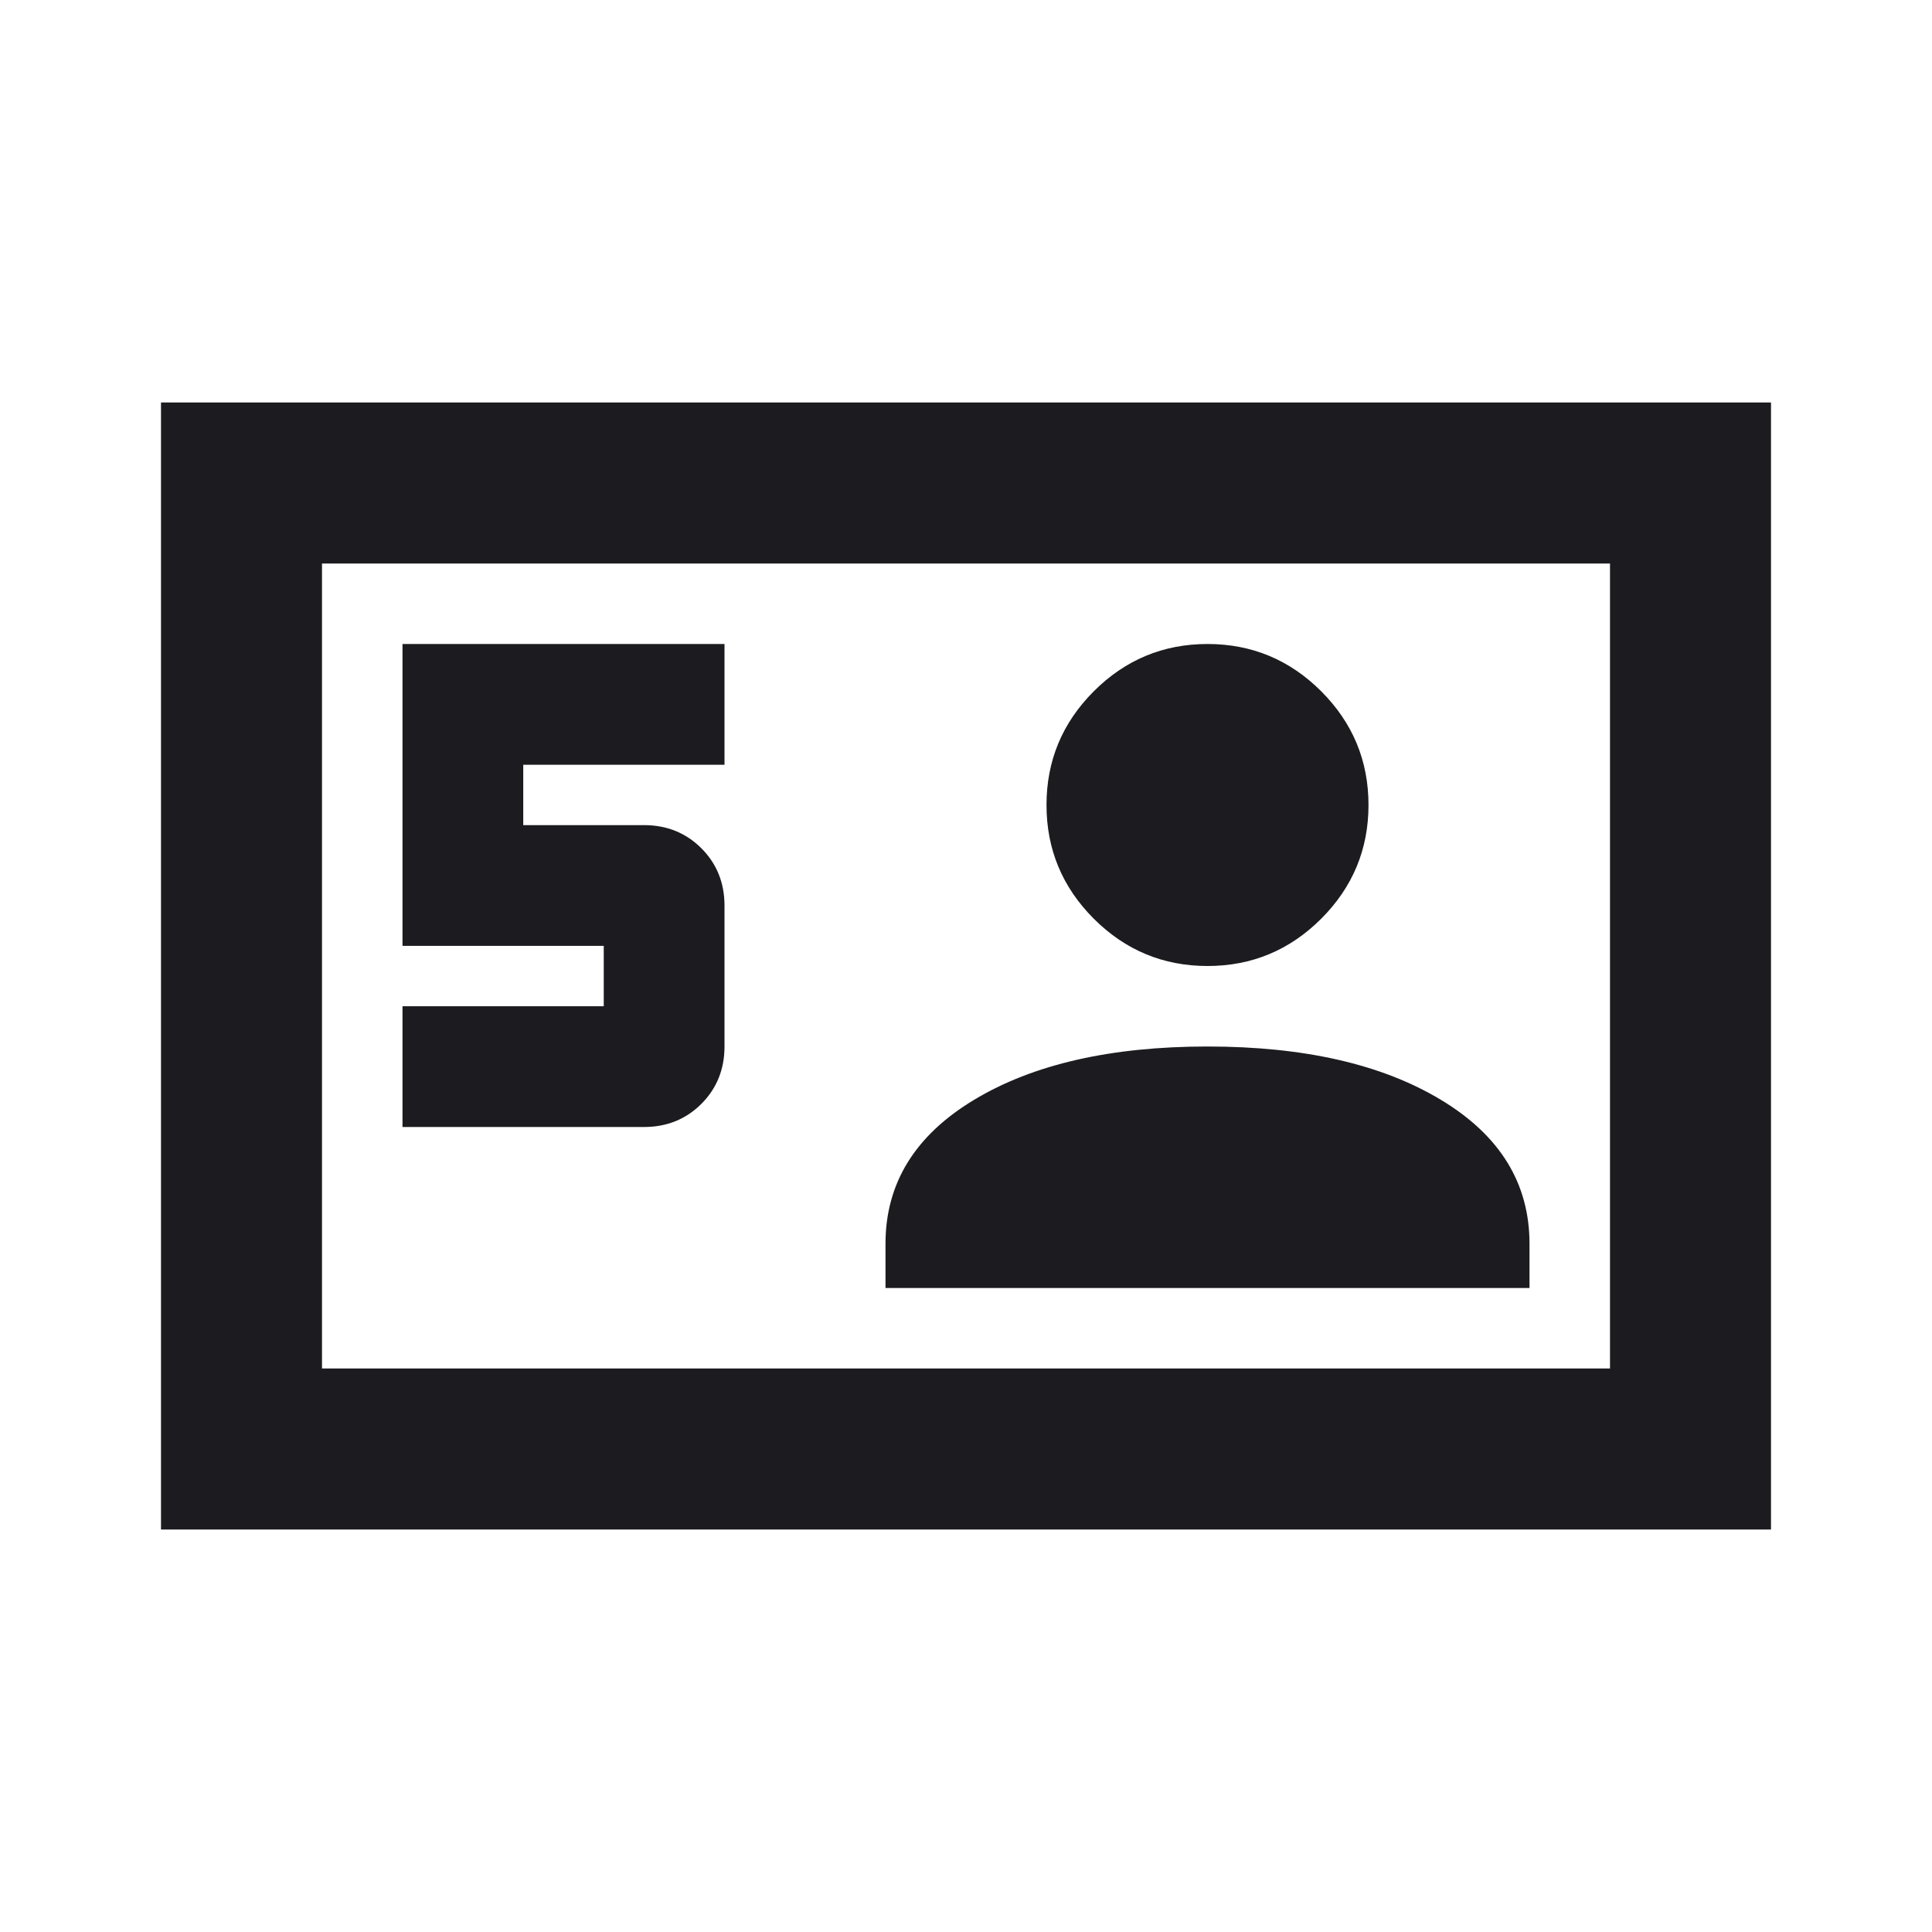 <svg xmlns="http://www.w3.org/2000/svg" width="36" height="36" viewBox="0 0 36 36" fill="none"><mask id="mask0_4427_541" style="mask-type:alpha" maskUnits="userSpaceOnUse" x="0" y="0" width="36" height="36"><rect width="36" height="36" fill="#D9D9D9"></rect></mask><g mask="url(#mask0_4427_541)"><path d="M3 28.5V7.5H33V28.5H3ZM7.5 21H12C12.425 21 12.781 20.856 13.069 20.569C13.356 20.281 13.5 19.925 13.5 19.5V16.875C13.5 16.45 13.356 16.094 13.069 15.806C12.781 15.519 12.425 15.375 12 15.375H9.75V14.25H13.5V12H7.5V17.625H11.25V18.75H7.5V21ZM16.5 24H28.5V23.175C28.5 22.05 27.95 21.156 26.85 20.494C25.75 19.831 24.3 19.5 22.5 19.5C20.7 19.5 19.25 19.831 18.15 20.494C17.05 21.156 16.5 22.05 16.5 23.175V24ZM22.5 18C23.325 18 24.031 17.706 24.619 17.119C25.206 16.531 25.5 15.825 25.5 15C25.5 14.175 25.206 13.469 24.619 12.881C24.031 12.294 23.325 12 22.5 12C21.675 12 20.969 12.294 20.381 12.881C19.794 13.469 19.5 14.175 19.5 15C19.5 15.825 19.794 16.531 20.381 17.119C20.969 17.706 21.675 18 22.5 18ZM6 25.5H30V10.5H6V25.5Z" fill="#1C1B1F"></path></g></svg>